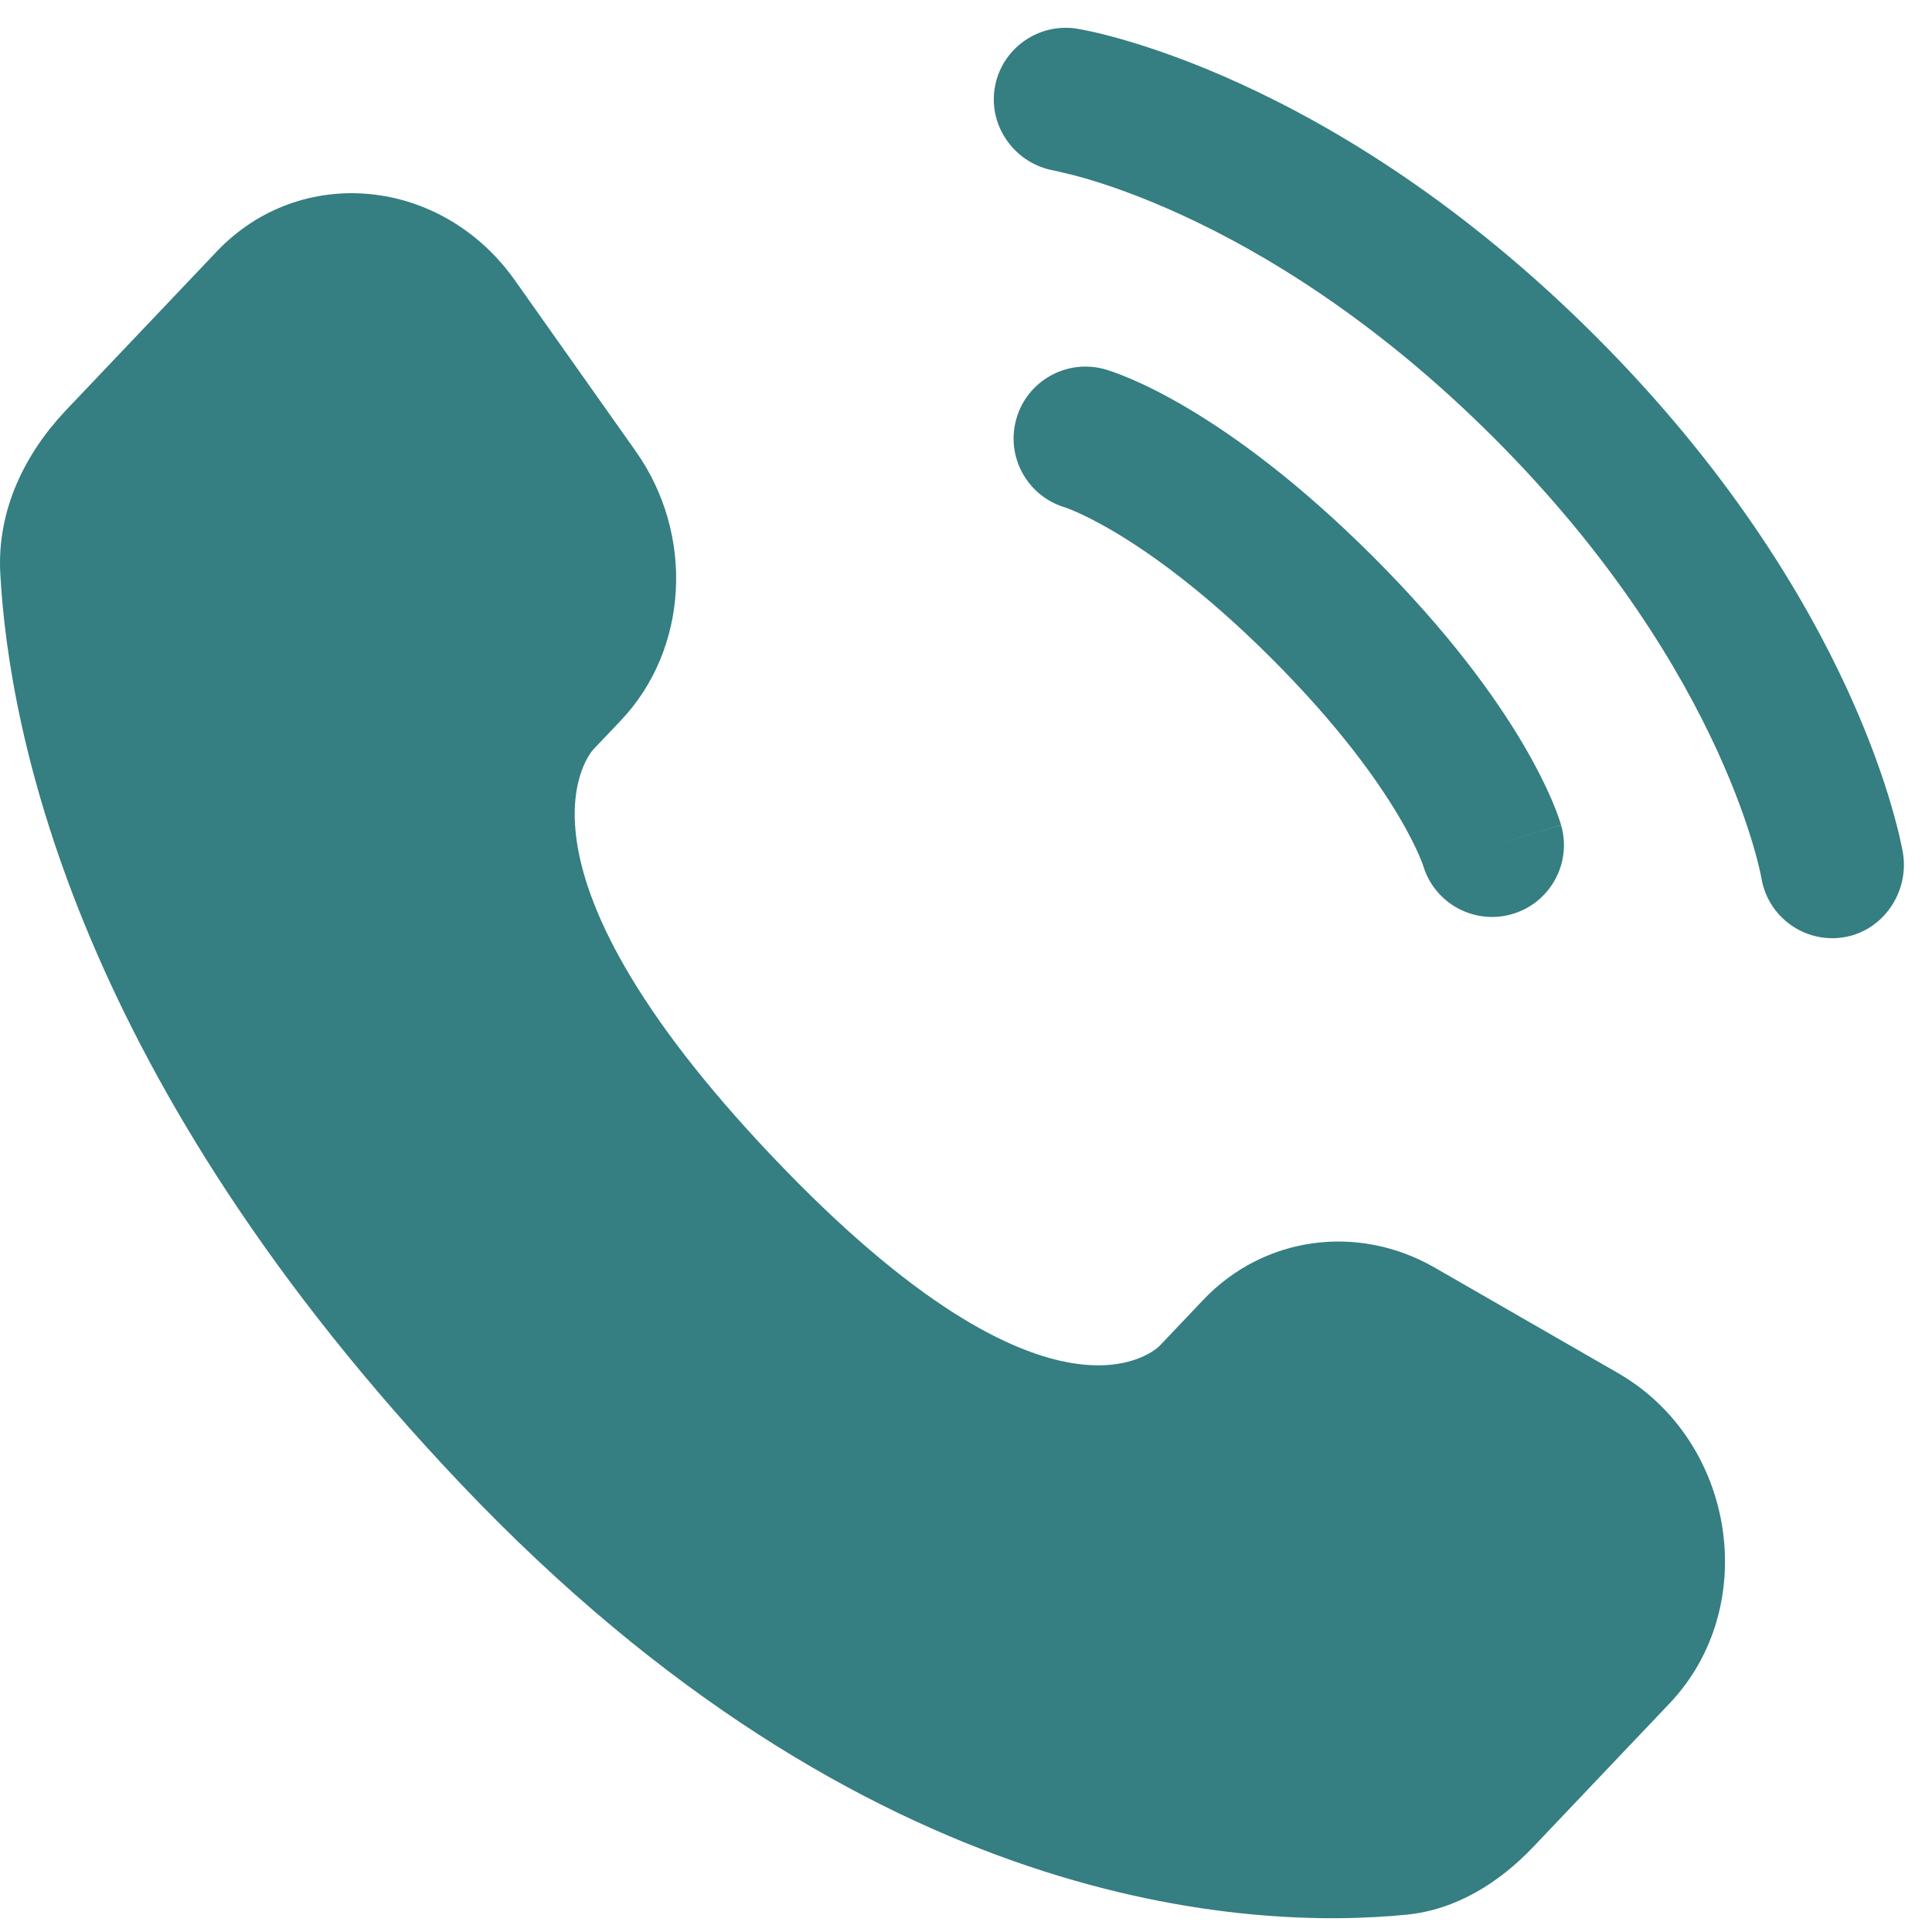 <?xml version="1.0" encoding="UTF-8"?>
<svg xmlns="http://www.w3.org/2000/svg" width="55" height="55" viewBox="0 0 55 55" fill="none">
  <g clip-path="url(#clip0_18_3103)">
    <path d="M34.255 37.004L33.013 38.312C33.013 38.312 30.059 41.422 21.997 32.934C13.936 24.447 16.889 21.337 16.889 21.337L17.672 20.513C19.599 18.484 19.781 15.226 18.099 12.847L14.659 7.982C12.578 5.038 8.555 4.649 6.17 7.16L1.887 11.669C0.704 12.914 -0.088 14.529 0.008 16.32C0.254 20.902 2.212 30.76 13.137 42.263C24.723 54.46 35.594 54.945 40.039 54.507C41.446 54.368 42.668 53.609 43.654 52.572L47.529 48.492C50.145 45.738 49.408 41.016 46.061 39.089L40.848 36.089C38.651 34.824 35.973 35.196 34.255 37.004Z" fill="#357E81"></path>
    <path d="M28.317 2.509C28.497 1.394 29.552 0.637 30.668 0.818C30.736 0.831 30.959 0.872 31.075 0.898C31.308 0.95 31.633 1.03 32.038 1.148C32.847 1.384 33.978 1.772 35.336 2.395C38.054 3.641 41.671 5.821 45.425 9.574C49.178 13.327 51.358 16.944 52.604 19.662C53.226 21.02 53.615 22.151 53.85 22.961C53.968 23.366 54.048 23.69 54.1 23.923C54.126 24.04 54.145 24.133 54.158 24.202L54.174 24.287C54.354 25.403 53.605 26.501 52.489 26.682C51.377 26.862 50.329 26.108 50.144 24.998C50.138 24.968 50.122 24.888 50.106 24.813C50.072 24.662 50.014 24.422 49.922 24.105C49.737 23.471 49.416 22.529 48.884 21.368C47.82 19.048 45.908 15.845 42.531 12.468C39.154 9.091 35.95 7.178 33.631 6.115C32.469 5.582 31.527 5.261 30.893 5.077C30.576 4.985 30.178 4.893 30.027 4.859C28.916 4.674 28.137 3.622 28.317 2.509Z" fill="#357E81"></path>
    <path fill-rule="evenodd" clip-rule="evenodd" d="M28.934 11.921C29.244 10.834 30.377 10.205 31.463 10.515L30.901 12.483C31.463 10.515 31.463 10.515 31.463 10.515L31.467 10.516L31.471 10.518L31.48 10.52L31.502 10.527L31.556 10.543C31.597 10.556 31.648 10.574 31.709 10.595C31.832 10.639 31.994 10.701 32.193 10.786C32.59 10.956 33.133 11.219 33.8 11.614C35.135 12.404 36.958 13.717 39.1 15.858C41.242 18 42.554 19.823 43.344 21.158C43.739 21.825 44.002 22.369 44.173 22.766C44.258 22.965 44.32 23.127 44.363 23.249C44.385 23.31 44.402 23.362 44.415 23.403L44.432 23.457L44.438 23.478L44.441 23.487L44.442 23.491C44.442 23.491 44.443 23.495 42.476 24.057L44.443 23.495C44.754 24.582 44.124 25.714 43.038 26.025C41.961 26.332 40.838 25.717 40.516 24.647L40.506 24.617C40.492 24.576 40.462 24.496 40.411 24.378C40.31 24.142 40.127 23.757 39.823 23.243C39.215 22.215 38.116 20.662 36.206 18.752C34.297 16.843 32.744 15.744 31.716 15.136C31.201 14.831 30.816 14.648 30.58 14.547C30.463 14.497 30.382 14.466 30.341 14.452L30.311 14.442C29.242 14.12 28.626 12.998 28.934 11.921Z" fill="#357E81"></path>
  </g>
  <defs>
    <clipPath id="clip0_18_3103">
      <rect width="55" height="55" fill="white"></rect>
    </clipPath>
  </defs>
</svg>
